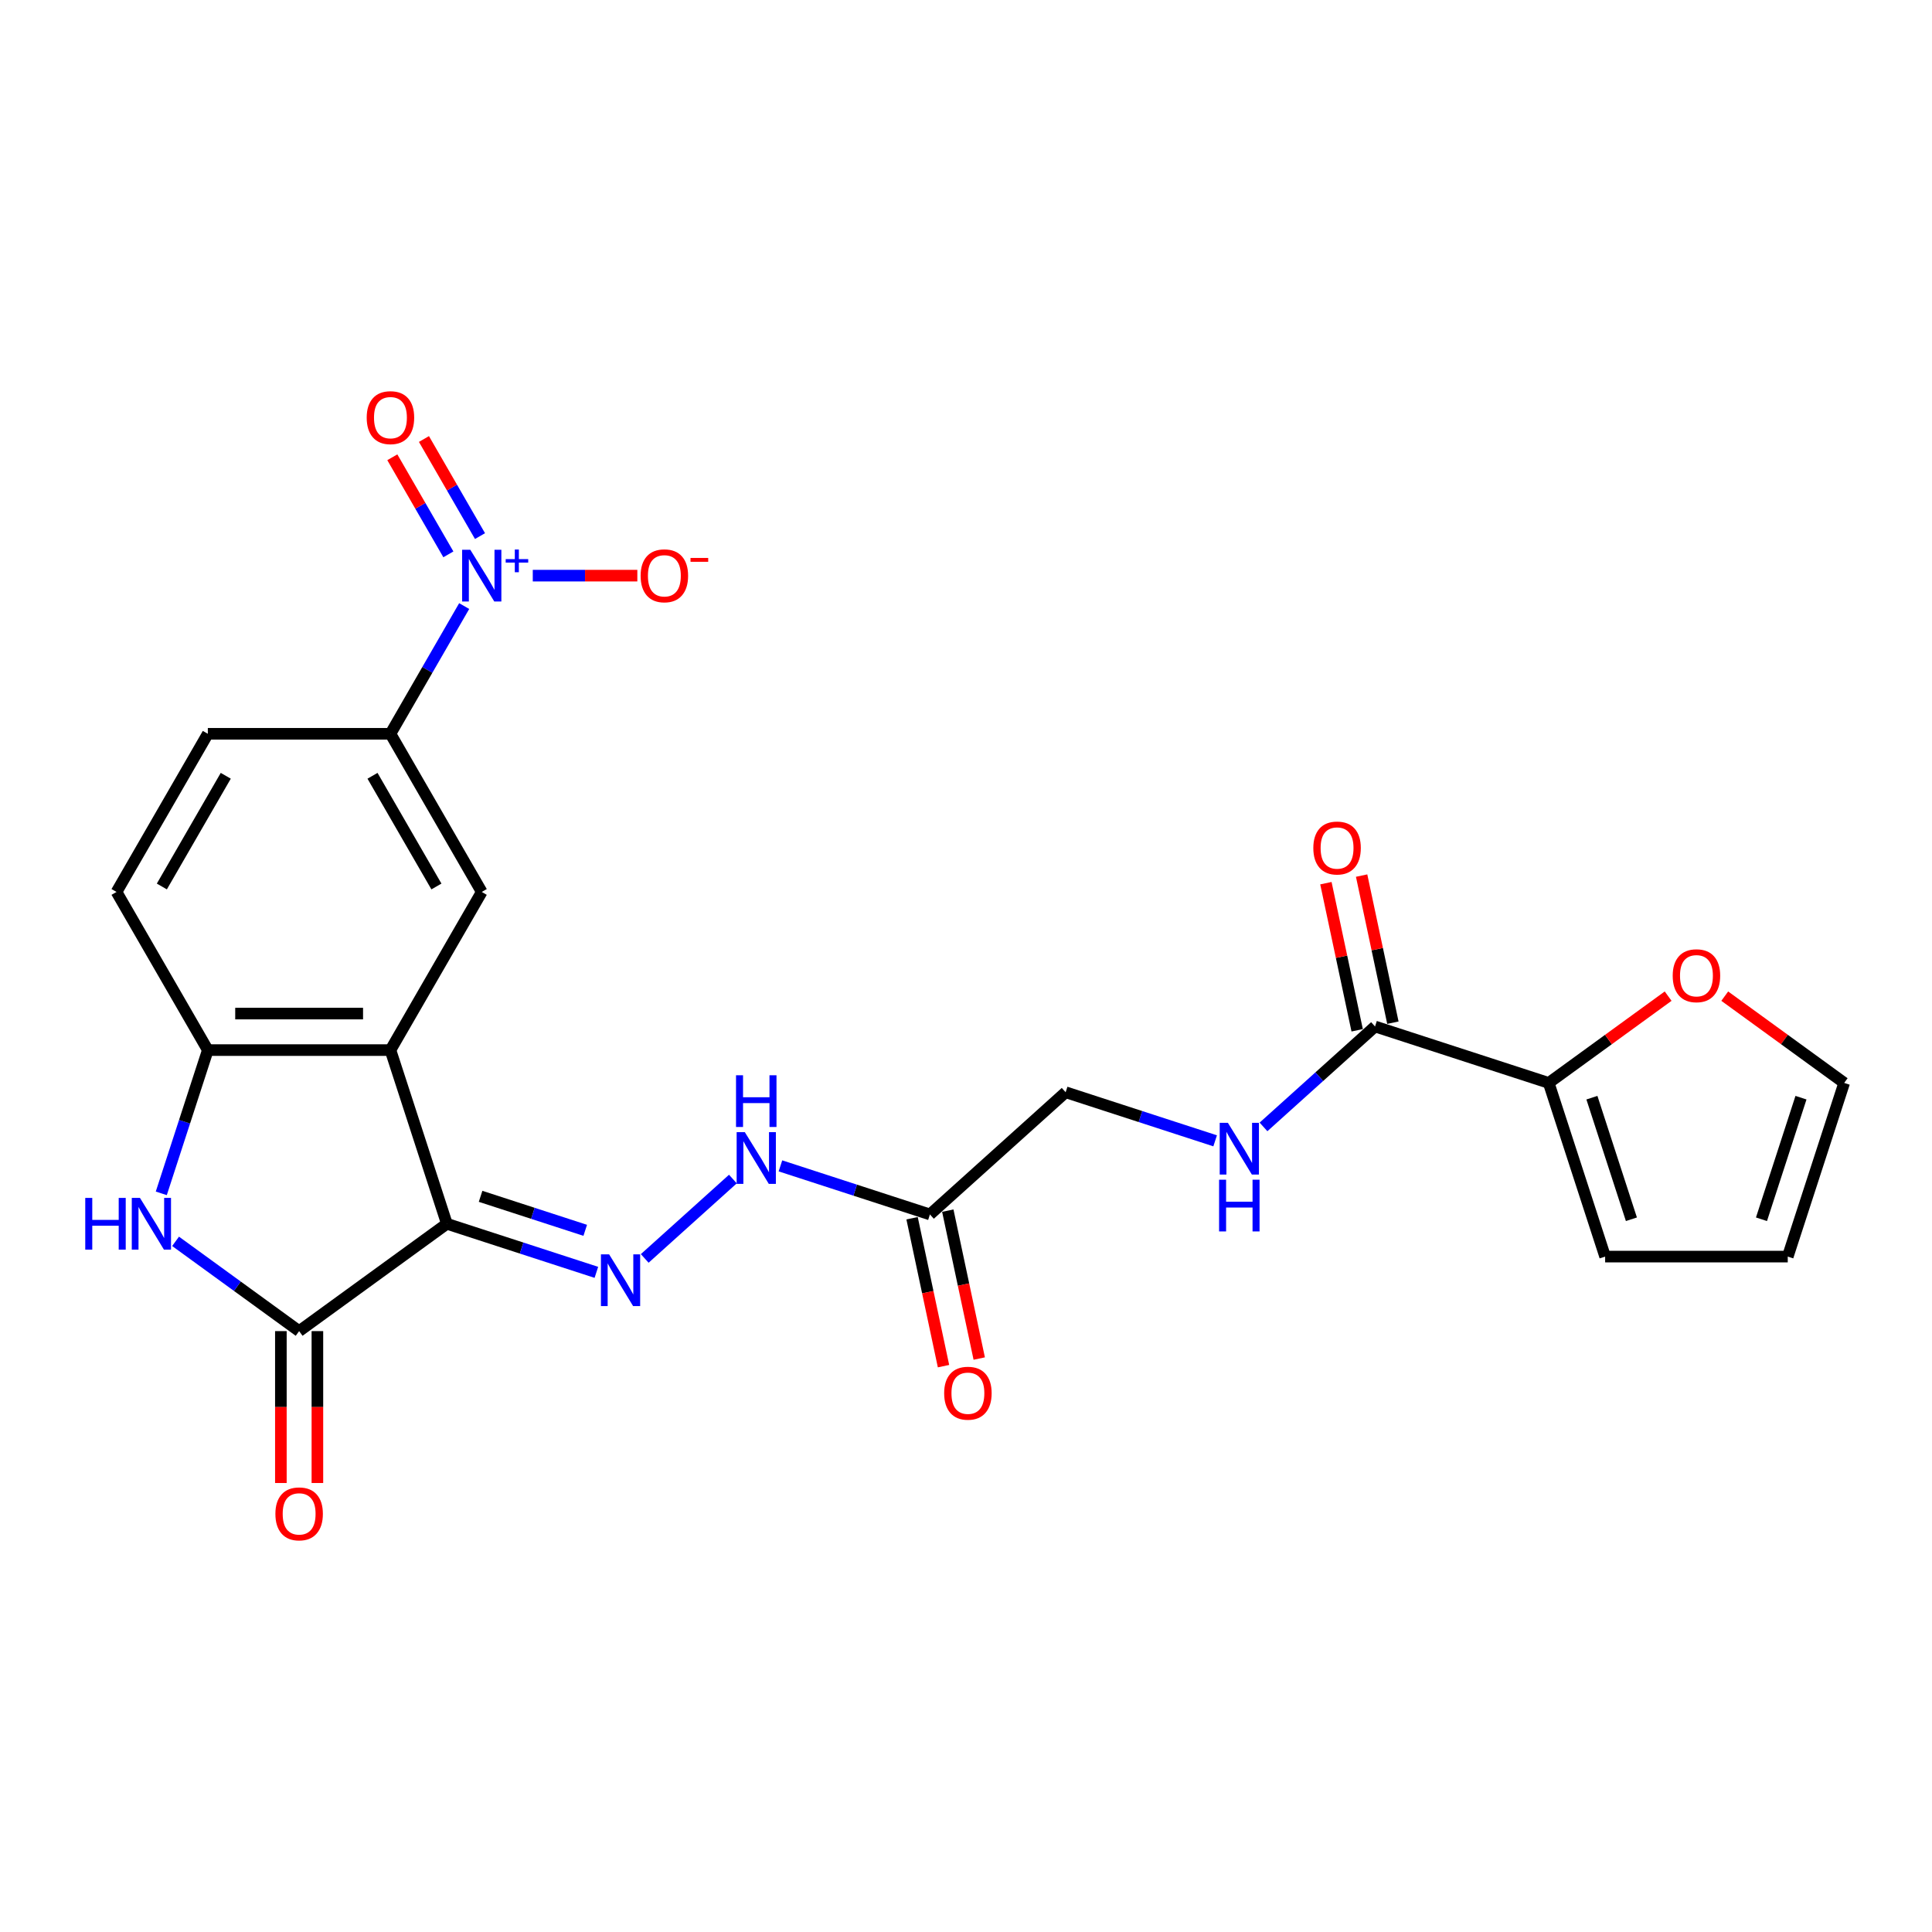 <?xml version='1.0' encoding='iso-8859-1'?>
<svg version='1.1' baseProfile='full'
              xmlns='http://www.w3.org/2000/svg'
                      xmlns:rdkit='http://www.rdkit.org/xml'
                      xmlns:xlink='http://www.w3.org/1999/xlink'
                  xml:space='preserve'
width='1000px' height='1000px' viewBox='0 0 1000 1000'>
<!-- END OF HEADER -->
<rect style='opacity:1.0;fill:#FFFFFF;stroke:none' width='1000' height='1000' x='0' y='0'> </rect>
<path class='bond-0' d='M 231.301,633.423 L 202.092,543.528' style='fill:none;fill-rule:evenodd;stroke:#000000;stroke-width:6px;stroke-linecap:butt;stroke-linejoin:miter;stroke-opacity:1' />
<path class='bond-1' d='M 231.301,633.423 L 154.832,688.981' style='fill:none;fill-rule:evenodd;stroke:#000000;stroke-width:6px;stroke-linecap:butt;stroke-linejoin:miter;stroke-opacity:1' />
<path class='bond-4' d='M 231.301,633.423 L 269.991,645.994' style='fill:none;fill-rule:evenodd;stroke:#000000;stroke-width:6px;stroke-linecap:butt;stroke-linejoin:miter;stroke-opacity:1' />
<path class='bond-4' d='M 269.991,645.994 L 308.681,658.565' style='fill:none;fill-rule:evenodd;stroke:#0000FF;stroke-width:6px;stroke-linecap:butt;stroke-linejoin:miter;stroke-opacity:1' />
<path class='bond-4' d='M 248.75,619.215 L 275.833,628.015' style='fill:none;fill-rule:evenodd;stroke:#000000;stroke-width:6px;stroke-linecap:butt;stroke-linejoin:miter;stroke-opacity:1' />
<path class='bond-4' d='M 275.833,628.015 L 302.916,636.815' style='fill:none;fill-rule:evenodd;stroke:#0000FF;stroke-width:6px;stroke-linecap:butt;stroke-linejoin:miter;stroke-opacity:1' />
<path class='bond-5' d='M 202.092,543.528 L 107.572,543.528' style='fill:none;fill-rule:evenodd;stroke:#000000;stroke-width:6px;stroke-linecap:butt;stroke-linejoin:miter;stroke-opacity:1' />
<path class='bond-5' d='M 187.914,524.624 L 121.75,524.624' style='fill:none;fill-rule:evenodd;stroke:#000000;stroke-width:6px;stroke-linecap:butt;stroke-linejoin:miter;stroke-opacity:1' />
<path class='bond-6' d='M 202.092,543.528 L 249.353,461.671' style='fill:none;fill-rule:evenodd;stroke:#000000;stroke-width:6px;stroke-linecap:butt;stroke-linejoin:miter;stroke-opacity:1' />
<path class='bond-3' d='M 154.832,688.981 L 122.855,665.748' style='fill:none;fill-rule:evenodd;stroke:#000000;stroke-width:6px;stroke-linecap:butt;stroke-linejoin:miter;stroke-opacity:1' />
<path class='bond-3' d='M 122.855,665.748 L 90.878,642.515' style='fill:none;fill-rule:evenodd;stroke:#0000FF;stroke-width:6px;stroke-linecap:butt;stroke-linejoin:miter;stroke-opacity:1' />
<path class='bond-16' d='M 145.38,688.981 L 145.38,728.292' style='fill:none;fill-rule:evenodd;stroke:#000000;stroke-width:6px;stroke-linecap:butt;stroke-linejoin:miter;stroke-opacity:1' />
<path class='bond-16' d='M 145.38,728.292 L 145.38,767.603' style='fill:none;fill-rule:evenodd;stroke:#FF0000;stroke-width:6px;stroke-linecap:butt;stroke-linejoin:miter;stroke-opacity:1' />
<path class='bond-16' d='M 164.284,688.981 L 164.284,728.292' style='fill:none;fill-rule:evenodd;stroke:#000000;stroke-width:6px;stroke-linecap:butt;stroke-linejoin:miter;stroke-opacity:1' />
<path class='bond-16' d='M 164.284,728.292 L 164.284,767.603' style='fill:none;fill-rule:evenodd;stroke:#FF0000;stroke-width:6px;stroke-linecap:butt;stroke-linejoin:miter;stroke-opacity:1' />
<path class='bond-2' d='M 240.261,313.703 L 221.177,346.758' style='fill:none;fill-rule:evenodd;stroke:#0000FF;stroke-width:6px;stroke-linecap:butt;stroke-linejoin:miter;stroke-opacity:1' />
<path class='bond-2' d='M 221.177,346.758 L 202.092,379.813' style='fill:none;fill-rule:evenodd;stroke:#000000;stroke-width:6px;stroke-linecap:butt;stroke-linejoin:miter;stroke-opacity:1' />
<path class='bond-13' d='M 275.766,297.956 L 302.825,297.956' style='fill:none;fill-rule:evenodd;stroke:#0000FF;stroke-width:6px;stroke-linecap:butt;stroke-linejoin:miter;stroke-opacity:1' />
<path class='bond-13' d='M 302.825,297.956 L 329.883,297.956' style='fill:none;fill-rule:evenodd;stroke:#FF0000;stroke-width:6px;stroke-linecap:butt;stroke-linejoin:miter;stroke-opacity:1' />
<path class='bond-15' d='M 248.447,277.483 L 233.941,252.357' style='fill:none;fill-rule:evenodd;stroke:#0000FF;stroke-width:6px;stroke-linecap:butt;stroke-linejoin:miter;stroke-opacity:1' />
<path class='bond-15' d='M 233.941,252.357 L 219.435,227.232' style='fill:none;fill-rule:evenodd;stroke:#FF0000;stroke-width:6px;stroke-linecap:butt;stroke-linejoin:miter;stroke-opacity:1' />
<path class='bond-15' d='M 232.075,286.935 L 217.569,261.81' style='fill:none;fill-rule:evenodd;stroke:#0000FF;stroke-width:6px;stroke-linecap:butt;stroke-linejoin:miter;stroke-opacity:1' />
<path class='bond-15' d='M 217.569,261.81 L 203.063,236.684' style='fill:none;fill-rule:evenodd;stroke:#FF0000;stroke-width:6px;stroke-linecap:butt;stroke-linejoin:miter;stroke-opacity:1' />
<path class='bond-25' d='M 83.48,617.676 L 95.526,580.602' style='fill:none;fill-rule:evenodd;stroke:#0000FF;stroke-width:6px;stroke-linecap:butt;stroke-linejoin:miter;stroke-opacity:1' />
<path class='bond-25' d='M 95.526,580.602 L 107.572,543.528' style='fill:none;fill-rule:evenodd;stroke:#000000;stroke-width:6px;stroke-linecap:butt;stroke-linejoin:miter;stroke-opacity:1' />
<path class='bond-11' d='M 333.71,651.363 L 379.345,610.274' style='fill:none;fill-rule:evenodd;stroke:#0000FF;stroke-width:6px;stroke-linecap:butt;stroke-linejoin:miter;stroke-opacity:1' />
<path class='bond-18' d='M 107.572,543.528 L 60.311,461.671' style='fill:none;fill-rule:evenodd;stroke:#000000;stroke-width:6px;stroke-linecap:butt;stroke-linejoin:miter;stroke-opacity:1' />
<path class='bond-7' d='M 249.353,461.671 L 202.092,379.813' style='fill:none;fill-rule:evenodd;stroke:#000000;stroke-width:6px;stroke-linecap:butt;stroke-linejoin:miter;stroke-opacity:1' />
<path class='bond-7' d='M 225.892,458.844 L 192.81,401.544' style='fill:none;fill-rule:evenodd;stroke:#000000;stroke-width:6px;stroke-linecap:butt;stroke-linejoin:miter;stroke-opacity:1' />
<path class='bond-22' d='M 202.092,379.813 L 107.572,379.813' style='fill:none;fill-rule:evenodd;stroke:#000000;stroke-width:6px;stroke-linecap:butt;stroke-linejoin:miter;stroke-opacity:1' />
<path class='bond-8' d='M 711.713,531.308 L 682.849,557.298' style='fill:none;fill-rule:evenodd;stroke:#000000;stroke-width:6px;stroke-linecap:butt;stroke-linejoin:miter;stroke-opacity:1' />
<path class='bond-8' d='M 682.849,557.298 L 653.985,583.287' style='fill:none;fill-rule:evenodd;stroke:#0000FF;stroke-width:6px;stroke-linecap:butt;stroke-linejoin:miter;stroke-opacity:1' />
<path class='bond-9' d='M 711.713,531.308 L 801.608,560.517' style='fill:none;fill-rule:evenodd;stroke:#000000;stroke-width:6px;stroke-linecap:butt;stroke-linejoin:miter;stroke-opacity:1' />
<path class='bond-19' d='M 720.958,529.343 L 712.866,491.273' style='fill:none;fill-rule:evenodd;stroke:#000000;stroke-width:6px;stroke-linecap:butt;stroke-linejoin:miter;stroke-opacity:1' />
<path class='bond-19' d='M 712.866,491.273 L 704.774,453.202' style='fill:none;fill-rule:evenodd;stroke:#FF0000;stroke-width:6px;stroke-linecap:butt;stroke-linejoin:miter;stroke-opacity:1' />
<path class='bond-19' d='M 702.467,533.273 L 694.375,495.203' style='fill:none;fill-rule:evenodd;stroke:#000000;stroke-width:6px;stroke-linecap:butt;stroke-linejoin:miter;stroke-opacity:1' />
<path class='bond-19' d='M 694.375,495.203 L 686.283,457.132' style='fill:none;fill-rule:evenodd;stroke:#FF0000;stroke-width:6px;stroke-linecap:butt;stroke-linejoin:miter;stroke-opacity:1' />
<path class='bond-14' d='M 801.608,560.517 L 832.517,538.06' style='fill:none;fill-rule:evenodd;stroke:#000000;stroke-width:6px;stroke-linecap:butt;stroke-linejoin:miter;stroke-opacity:1' />
<path class='bond-14' d='M 832.517,538.06 L 863.426,515.603' style='fill:none;fill-rule:evenodd;stroke:#FF0000;stroke-width:6px;stroke-linecap:butt;stroke-linejoin:miter;stroke-opacity:1' />
<path class='bond-17' d='M 801.608,560.517 L 830.816,650.411' style='fill:none;fill-rule:evenodd;stroke:#000000;stroke-width:6px;stroke-linecap:butt;stroke-linejoin:miter;stroke-opacity:1' />
<path class='bond-17' d='M 823.968,568.159 L 844.414,631.086' style='fill:none;fill-rule:evenodd;stroke:#000000;stroke-width:6px;stroke-linecap:butt;stroke-linejoin:miter;stroke-opacity:1' />
<path class='bond-10' d='M 481.333,628.593 L 442.643,616.022' style='fill:none;fill-rule:evenodd;stroke:#000000;stroke-width:6px;stroke-linecap:butt;stroke-linejoin:miter;stroke-opacity:1' />
<path class='bond-10' d='M 442.643,616.022 L 403.953,603.451' style='fill:none;fill-rule:evenodd;stroke:#0000FF;stroke-width:6px;stroke-linecap:butt;stroke-linejoin:miter;stroke-opacity:1' />
<path class='bond-20' d='M 472.087,630.558 L 480.224,668.837' style='fill:none;fill-rule:evenodd;stroke:#000000;stroke-width:6px;stroke-linecap:butt;stroke-linejoin:miter;stroke-opacity:1' />
<path class='bond-20' d='M 480.224,668.837 L 488.36,707.115' style='fill:none;fill-rule:evenodd;stroke:#FF0000;stroke-width:6px;stroke-linecap:butt;stroke-linejoin:miter;stroke-opacity:1' />
<path class='bond-20' d='M 490.578,626.628 L 498.715,664.906' style='fill:none;fill-rule:evenodd;stroke:#000000;stroke-width:6px;stroke-linecap:butt;stroke-linejoin:miter;stroke-opacity:1' />
<path class='bond-20' d='M 498.715,664.906 L 506.851,703.185' style='fill:none;fill-rule:evenodd;stroke:#FF0000;stroke-width:6px;stroke-linecap:butt;stroke-linejoin:miter;stroke-opacity:1' />
<path class='bond-24' d='M 481.333,628.593 L 551.576,565.346' style='fill:none;fill-rule:evenodd;stroke:#000000;stroke-width:6px;stroke-linecap:butt;stroke-linejoin:miter;stroke-opacity:1' />
<path class='bond-12' d='M 628.956,590.489 L 590.266,577.918' style='fill:none;fill-rule:evenodd;stroke:#0000FF;stroke-width:6px;stroke-linecap:butt;stroke-linejoin:miter;stroke-opacity:1' />
<path class='bond-12' d='M 590.266,577.918 L 551.576,565.346' style='fill:none;fill-rule:evenodd;stroke:#000000;stroke-width:6px;stroke-linecap:butt;stroke-linejoin:miter;stroke-opacity:1' />
<path class='bond-21' d='M 892.727,515.603 L 923.636,538.06' style='fill:none;fill-rule:evenodd;stroke:#FF0000;stroke-width:6px;stroke-linecap:butt;stroke-linejoin:miter;stroke-opacity:1' />
<path class='bond-21' d='M 923.636,538.06 L 954.545,560.517' style='fill:none;fill-rule:evenodd;stroke:#000000;stroke-width:6px;stroke-linecap:butt;stroke-linejoin:miter;stroke-opacity:1' />
<path class='bond-23' d='M 830.816,650.411 L 925.337,650.411' style='fill:none;fill-rule:evenodd;stroke:#000000;stroke-width:6px;stroke-linecap:butt;stroke-linejoin:miter;stroke-opacity:1' />
<path class='bond-26' d='M 60.311,461.671 L 107.572,379.813' style='fill:none;fill-rule:evenodd;stroke:#000000;stroke-width:6px;stroke-linecap:butt;stroke-linejoin:miter;stroke-opacity:1' />
<path class='bond-26' d='M 83.772,458.844 L 116.854,401.544' style='fill:none;fill-rule:evenodd;stroke:#000000;stroke-width:6px;stroke-linecap:butt;stroke-linejoin:miter;stroke-opacity:1' />
<path class='bond-27' d='M 954.545,560.517 L 925.337,650.411' style='fill:none;fill-rule:evenodd;stroke:#000000;stroke-width:6px;stroke-linecap:butt;stroke-linejoin:miter;stroke-opacity:1' />
<path class='bond-27' d='M 932.185,568.159 L 911.739,631.086' style='fill:none;fill-rule:evenodd;stroke:#000000;stroke-width:6px;stroke-linecap:butt;stroke-linejoin:miter;stroke-opacity:1' />
<path  class='atom-3' d='M 243.436 284.572
L 252.207 298.75
Q 253.077 300.149, 254.476 302.682
Q 255.875 305.215, 255.95 305.366
L 255.95 284.572
L 259.504 284.572
L 259.504 311.34
L 255.837 311.34
L 246.423 295.839
Q 245.326 294.024, 244.154 291.944
Q 243.02 289.865, 242.68 289.222
L 242.68 311.34
L 239.201 311.34
L 239.201 284.572
L 243.436 284.572
' fill='#0000FF'/>
<path  class='atom-3' d='M 261.75 289.397
L 266.466 289.397
L 266.466 284.431
L 268.562 284.431
L 268.562 289.397
L 273.403 289.397
L 273.403 291.194
L 268.562 291.194
L 268.562 296.184
L 266.466 296.184
L 266.466 291.194
L 261.75 291.194
L 261.75 289.397
' fill='#0000FF'/>
<path  class='atom-4' d='M 44.128 620.039
L 47.757 620.039
L 47.757 631.419
L 61.444 631.419
L 61.444 620.039
L 65.073 620.039
L 65.073 646.807
L 61.444 646.807
L 61.444 634.444
L 47.757 634.444
L 47.757 646.807
L 44.128 646.807
L 44.128 620.039
' fill='#0000FF'/>
<path  class='atom-4' d='M 72.446 620.039
L 81.218 634.217
Q 82.087 635.616, 83.486 638.149
Q 84.885 640.682, 84.961 640.833
L 84.961 620.039
L 88.514 620.039
L 88.514 646.807
L 84.847 646.807
L 75.433 631.306
Q 74.336 629.491, 73.164 627.411
Q 72.03 625.332, 71.69 624.689
L 71.69 646.807
L 68.212 646.807
L 68.212 620.039
L 72.446 620.039
' fill='#0000FF'/>
<path  class='atom-5' d='M 315.279 649.247
L 324.05 663.425
Q 324.92 664.824, 326.319 667.358
Q 327.718 669.891, 327.793 670.042
L 327.793 649.247
L 331.347 649.247
L 331.347 676.016
L 327.68 676.016
L 318.265 660.514
Q 317.169 658.699, 315.997 656.62
Q 314.863 654.54, 314.522 653.898
L 314.522 676.016
L 311.044 676.016
L 311.044 649.247
L 315.279 649.247
' fill='#0000FF'/>
<path  class='atom-12' d='M 385.521 586.001
L 394.293 600.179
Q 395.162 601.578, 396.561 604.111
Q 397.96 606.644, 398.036 606.795
L 398.036 586.001
L 401.59 586.001
L 401.59 612.769
L 397.922 612.769
L 388.508 597.267
Q 387.412 595.453, 386.24 593.373
Q 385.105 591.294, 384.765 590.651
L 384.765 612.769
L 381.287 612.769
L 381.287 586.001
L 385.521 586.001
' fill='#0000FF'/>
<path  class='atom-12' d='M 380.965 556.555
L 384.595 556.555
L 384.595 567.936
L 398.282 567.936
L 398.282 556.555
L 401.911 556.555
L 401.911 583.324
L 398.282 583.324
L 398.282 570.96
L 384.595 570.96
L 384.595 583.324
L 380.965 583.324
L 380.965 556.555
' fill='#0000FF'/>
<path  class='atom-13' d='M 635.553 581.171
L 644.325 595.349
Q 645.194 596.748, 646.593 599.281
Q 647.992 601.814, 648.068 601.965
L 648.068 581.171
L 651.622 581.171
L 651.622 607.939
L 647.954 607.939
L 638.54 592.438
Q 637.444 590.623, 636.272 588.543
Q 635.137 586.464, 634.797 585.821
L 634.797 607.939
L 631.319 607.939
L 631.319 581.171
L 635.553 581.171
' fill='#0000FF'/>
<path  class='atom-13' d='M 630.997 610.616
L 634.627 610.616
L 634.627 621.996
L 648.314 621.996
L 648.314 610.616
L 651.943 610.616
L 651.943 637.384
L 648.314 637.384
L 648.314 625.021
L 634.627 625.021
L 634.627 637.384
L 630.997 637.384
L 630.997 610.616
' fill='#0000FF'/>
<path  class='atom-14' d='M 331.586 298.032
Q 331.586 291.604, 334.762 288.012
Q 337.938 284.421, 343.874 284.421
Q 349.81 284.421, 352.985 288.012
Q 356.161 291.604, 356.161 298.032
Q 356.161 304.535, 352.948 308.24
Q 349.734 311.907, 343.874 311.907
Q 337.976 311.907, 334.762 308.24
Q 331.586 304.572, 331.586 298.032
M 343.874 308.883
Q 347.957 308.883, 350.15 306.16
Q 352.381 303.4, 352.381 298.032
Q 352.381 292.776, 350.15 290.13
Q 347.957 287.445, 343.874 287.445
Q 339.79 287.445, 337.56 290.092
Q 335.367 292.738, 335.367 298.032
Q 335.367 303.438, 337.56 306.16
Q 339.79 308.883, 343.874 308.883
' fill='#FF0000'/>
<path  class='atom-14' d='M 357.409 288.79
L 366.567 288.79
L 366.567 290.786
L 357.409 290.786
L 357.409 288.79
' fill='#FF0000'/>
<path  class='atom-15' d='M 865.789 505.034
Q 865.789 498.607, 868.965 495.015
Q 872.141 491.423, 878.076 491.423
Q 884.012 491.423, 887.188 495.015
Q 890.364 498.607, 890.364 505.034
Q 890.364 511.537, 887.15 515.243
Q 883.937 518.91, 878.076 518.91
Q 872.178 518.91, 868.965 515.243
Q 865.789 511.575, 865.789 505.034
M 878.076 515.885
Q 882.16 515.885, 884.353 513.163
Q 886.583 510.403, 886.583 505.034
Q 886.583 499.779, 884.353 497.132
Q 882.16 494.448, 878.076 494.448
Q 873.993 494.448, 871.763 497.095
Q 869.57 499.741, 869.57 505.034
Q 869.57 510.441, 871.763 513.163
Q 873.993 515.885, 878.076 515.885
' fill='#FF0000'/>
<path  class='atom-16' d='M 189.805 216.174
Q 189.805 209.747, 192.981 206.155
Q 196.156 202.563, 202.092 202.563
Q 208.028 202.563, 211.204 206.155
Q 214.38 209.747, 214.38 216.174
Q 214.38 222.677, 211.166 226.382
Q 207.953 230.05, 202.092 230.05
Q 196.194 230.05, 192.981 226.382
Q 189.805 222.715, 189.805 216.174
M 202.092 227.025
Q 206.176 227.025, 208.369 224.303
Q 210.599 221.543, 210.599 216.174
Q 210.599 210.919, 208.369 208.272
Q 206.176 205.588, 202.092 205.588
Q 198.009 205.588, 195.778 208.234
Q 193.586 210.881, 193.586 216.174
Q 193.586 221.581, 195.778 224.303
Q 198.009 227.025, 202.092 227.025
' fill='#FF0000'/>
<path  class='atom-17' d='M 142.544 783.577
Q 142.544 777.15, 145.72 773.558
Q 148.896 769.966, 154.832 769.966
Q 160.768 769.966, 163.944 773.558
Q 167.12 777.15, 167.12 783.577
Q 167.12 790.08, 163.906 793.786
Q 160.692 797.453, 154.832 797.453
Q 148.934 797.453, 145.72 793.786
Q 142.544 790.118, 142.544 783.577
M 154.832 794.428
Q 158.915 794.428, 161.108 791.706
Q 163.339 788.946, 163.339 783.577
Q 163.339 778.322, 161.108 775.675
Q 158.915 772.991, 154.832 772.991
Q 150.749 772.991, 148.518 775.638
Q 146.325 778.284, 146.325 783.577
Q 146.325 788.984, 148.518 791.706
Q 150.749 794.428, 154.832 794.428
' fill='#FF0000'/>
<path  class='atom-20' d='M 679.773 438.929
Q 679.773 432.501, 682.949 428.909
Q 686.125 425.318, 692.061 425.318
Q 697.997 425.318, 701.173 428.909
Q 704.349 432.501, 704.349 438.929
Q 704.349 445.432, 701.135 449.137
Q 697.921 452.804, 692.061 452.804
Q 686.163 452.804, 682.949 449.137
Q 679.773 445.469, 679.773 438.929
M 692.061 449.78
Q 696.144 449.78, 698.337 447.057
Q 700.568 444.297, 700.568 438.929
Q 700.568 433.673, 698.337 431.027
Q 696.144 428.342, 692.061 428.342
Q 687.978 428.342, 685.747 430.989
Q 683.554 433.635, 683.554 438.929
Q 683.554 444.335, 685.747 447.057
Q 687.978 449.78, 692.061 449.78
' fill='#FF0000'/>
<path  class='atom-21' d='M 488.697 721.124
Q 488.697 714.697, 491.873 711.105
Q 495.049 707.513, 500.985 707.513
Q 506.921 707.513, 510.097 711.105
Q 513.273 714.697, 513.273 721.124
Q 513.273 727.627, 510.059 731.332
Q 506.845 735, 500.985 735
Q 495.087 735, 491.873 731.332
Q 488.697 727.665, 488.697 721.124
M 500.985 731.975
Q 505.068 731.975, 507.261 729.253
Q 509.492 726.493, 509.492 721.124
Q 509.492 715.869, 507.261 713.222
Q 505.068 710.538, 500.985 710.538
Q 496.902 710.538, 494.671 713.184
Q 492.478 715.831, 492.478 721.124
Q 492.478 726.531, 494.671 729.253
Q 496.902 731.975, 500.985 731.975
' fill='#FF0000'/>
</svg>

